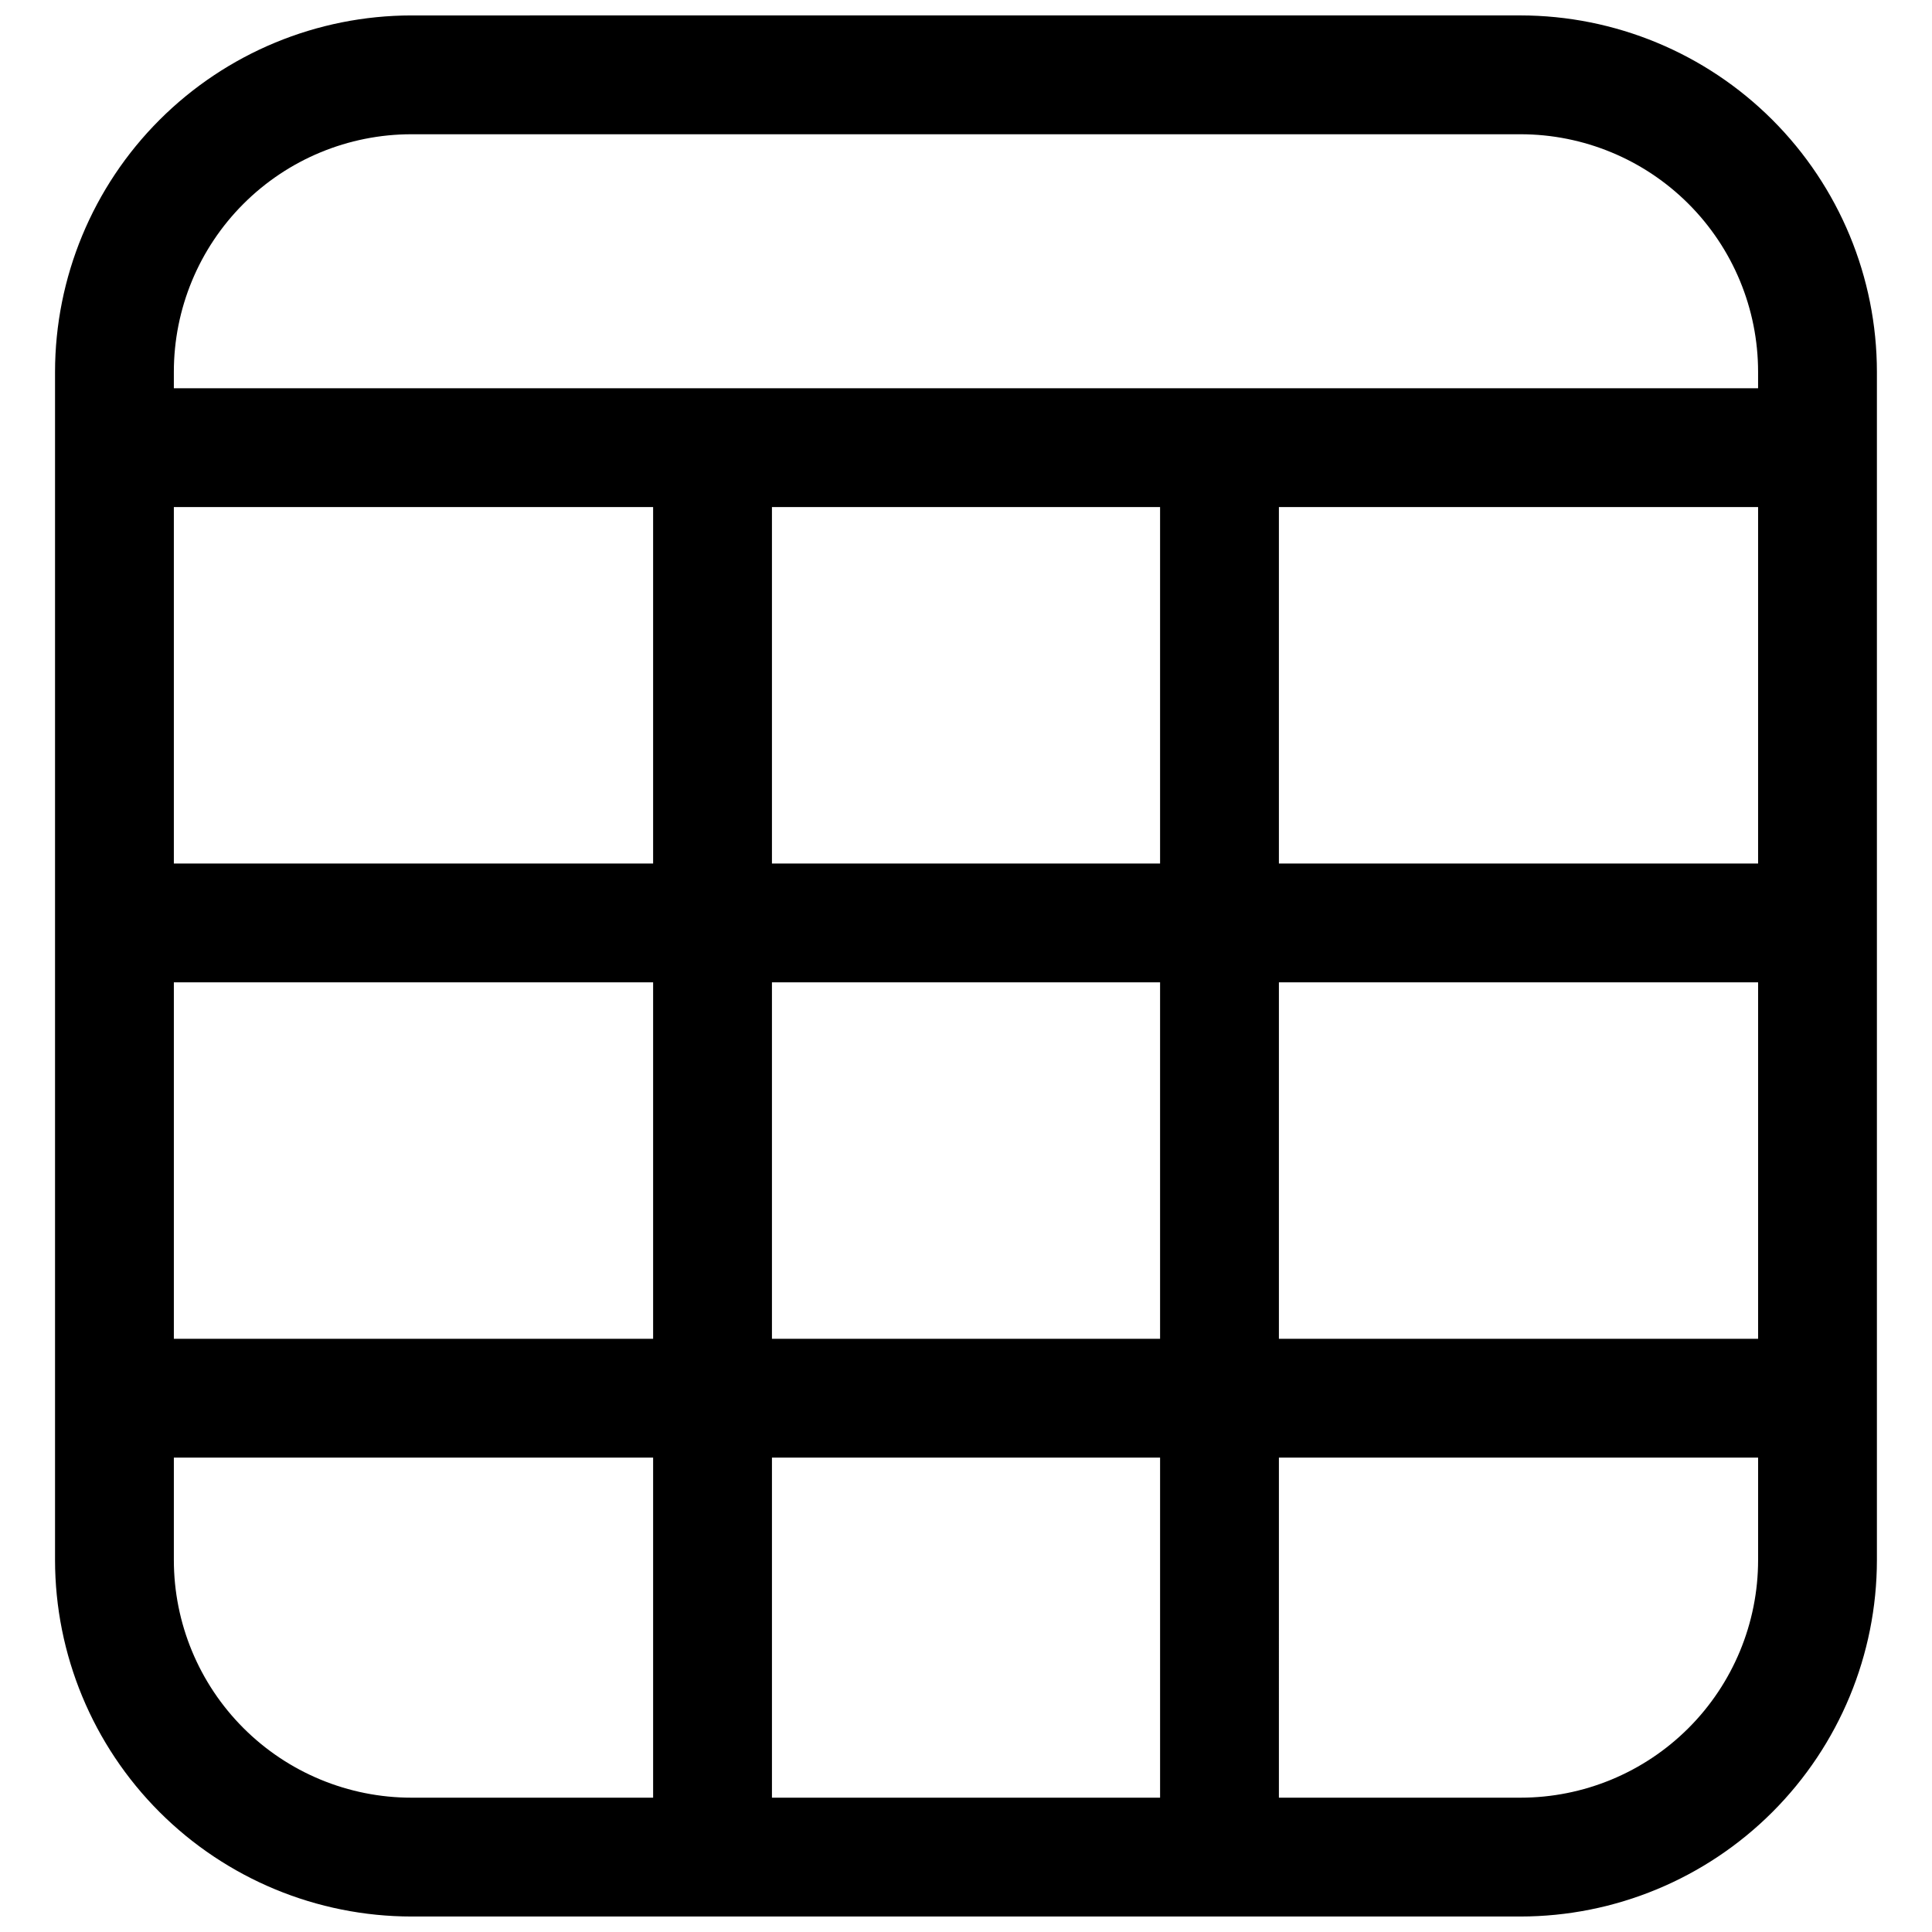 <?xml version="1.0" encoding="UTF-8"?>
<!-- Uploaded to: SVG Repo, www.svgrepo.com, Generator: SVG Repo Mixer Tools -->
<svg width="800px" height="800px" version="1.1" viewBox="144 144 512 512" xmlns="http://www.w3.org/2000/svg">
 <defs>
  <clipPath id="a">
   <path d="m158 148.09h484v503.81h-484z"/>
  </clipPath>
 </defs>
 <g clip-path="url(#a)">
  <path d="m253.05 148.09c-25.047 0.02-49.066 9.977-66.777 27.688-17.711 17.711-27.668 41.73-27.688 66.777v314.88-0.004c0.02 25.051 9.977 49.066 27.688 66.777 17.711 17.711 41.73 27.672 66.777 27.688h293.89-0.004c25.051-0.016 49.066-9.977 66.777-27.688 17.711-17.711 27.672-41.727 27.688-66.777v-314.88c-0.016-25.047-9.977-49.066-27.688-66.777s-41.727-27.668-66.777-27.688zm0 31.488h293.89-0.004c16.703 0 32.723 6.637 44.531 18.445 11.812 11.809 18.445 27.828 18.445 44.531v4.332h-419.84v-4.332c0-16.703 6.633-32.723 18.445-44.531 11.809-11.809 27.828-18.445 44.531-18.445zm-62.977 98.797h127.01v94.465h-127.01zm158.5 0h102.86v94.465h-102.86zm134.35 0h126.99v94.465h-126.99zm-292.85 125.95h127.01v94.465h-127.01zm158.5 0h102.86v94.465h-102.86zm134.35 0h126.99v94.465h-126.99zm-292.85 125.95h127.01v90.133l-64.035-0.004c-16.703 0-32.723-6.633-44.531-18.445-11.812-11.809-18.445-27.828-18.445-44.531zm158.5 0h102.86v90.133h-102.86zm134.35 0h126.99v27.156-0.004c0 16.703-6.633 32.723-18.445 44.531-11.809 11.812-27.828 18.445-44.531 18.445h-64.016z"/>
 </g>
</svg>